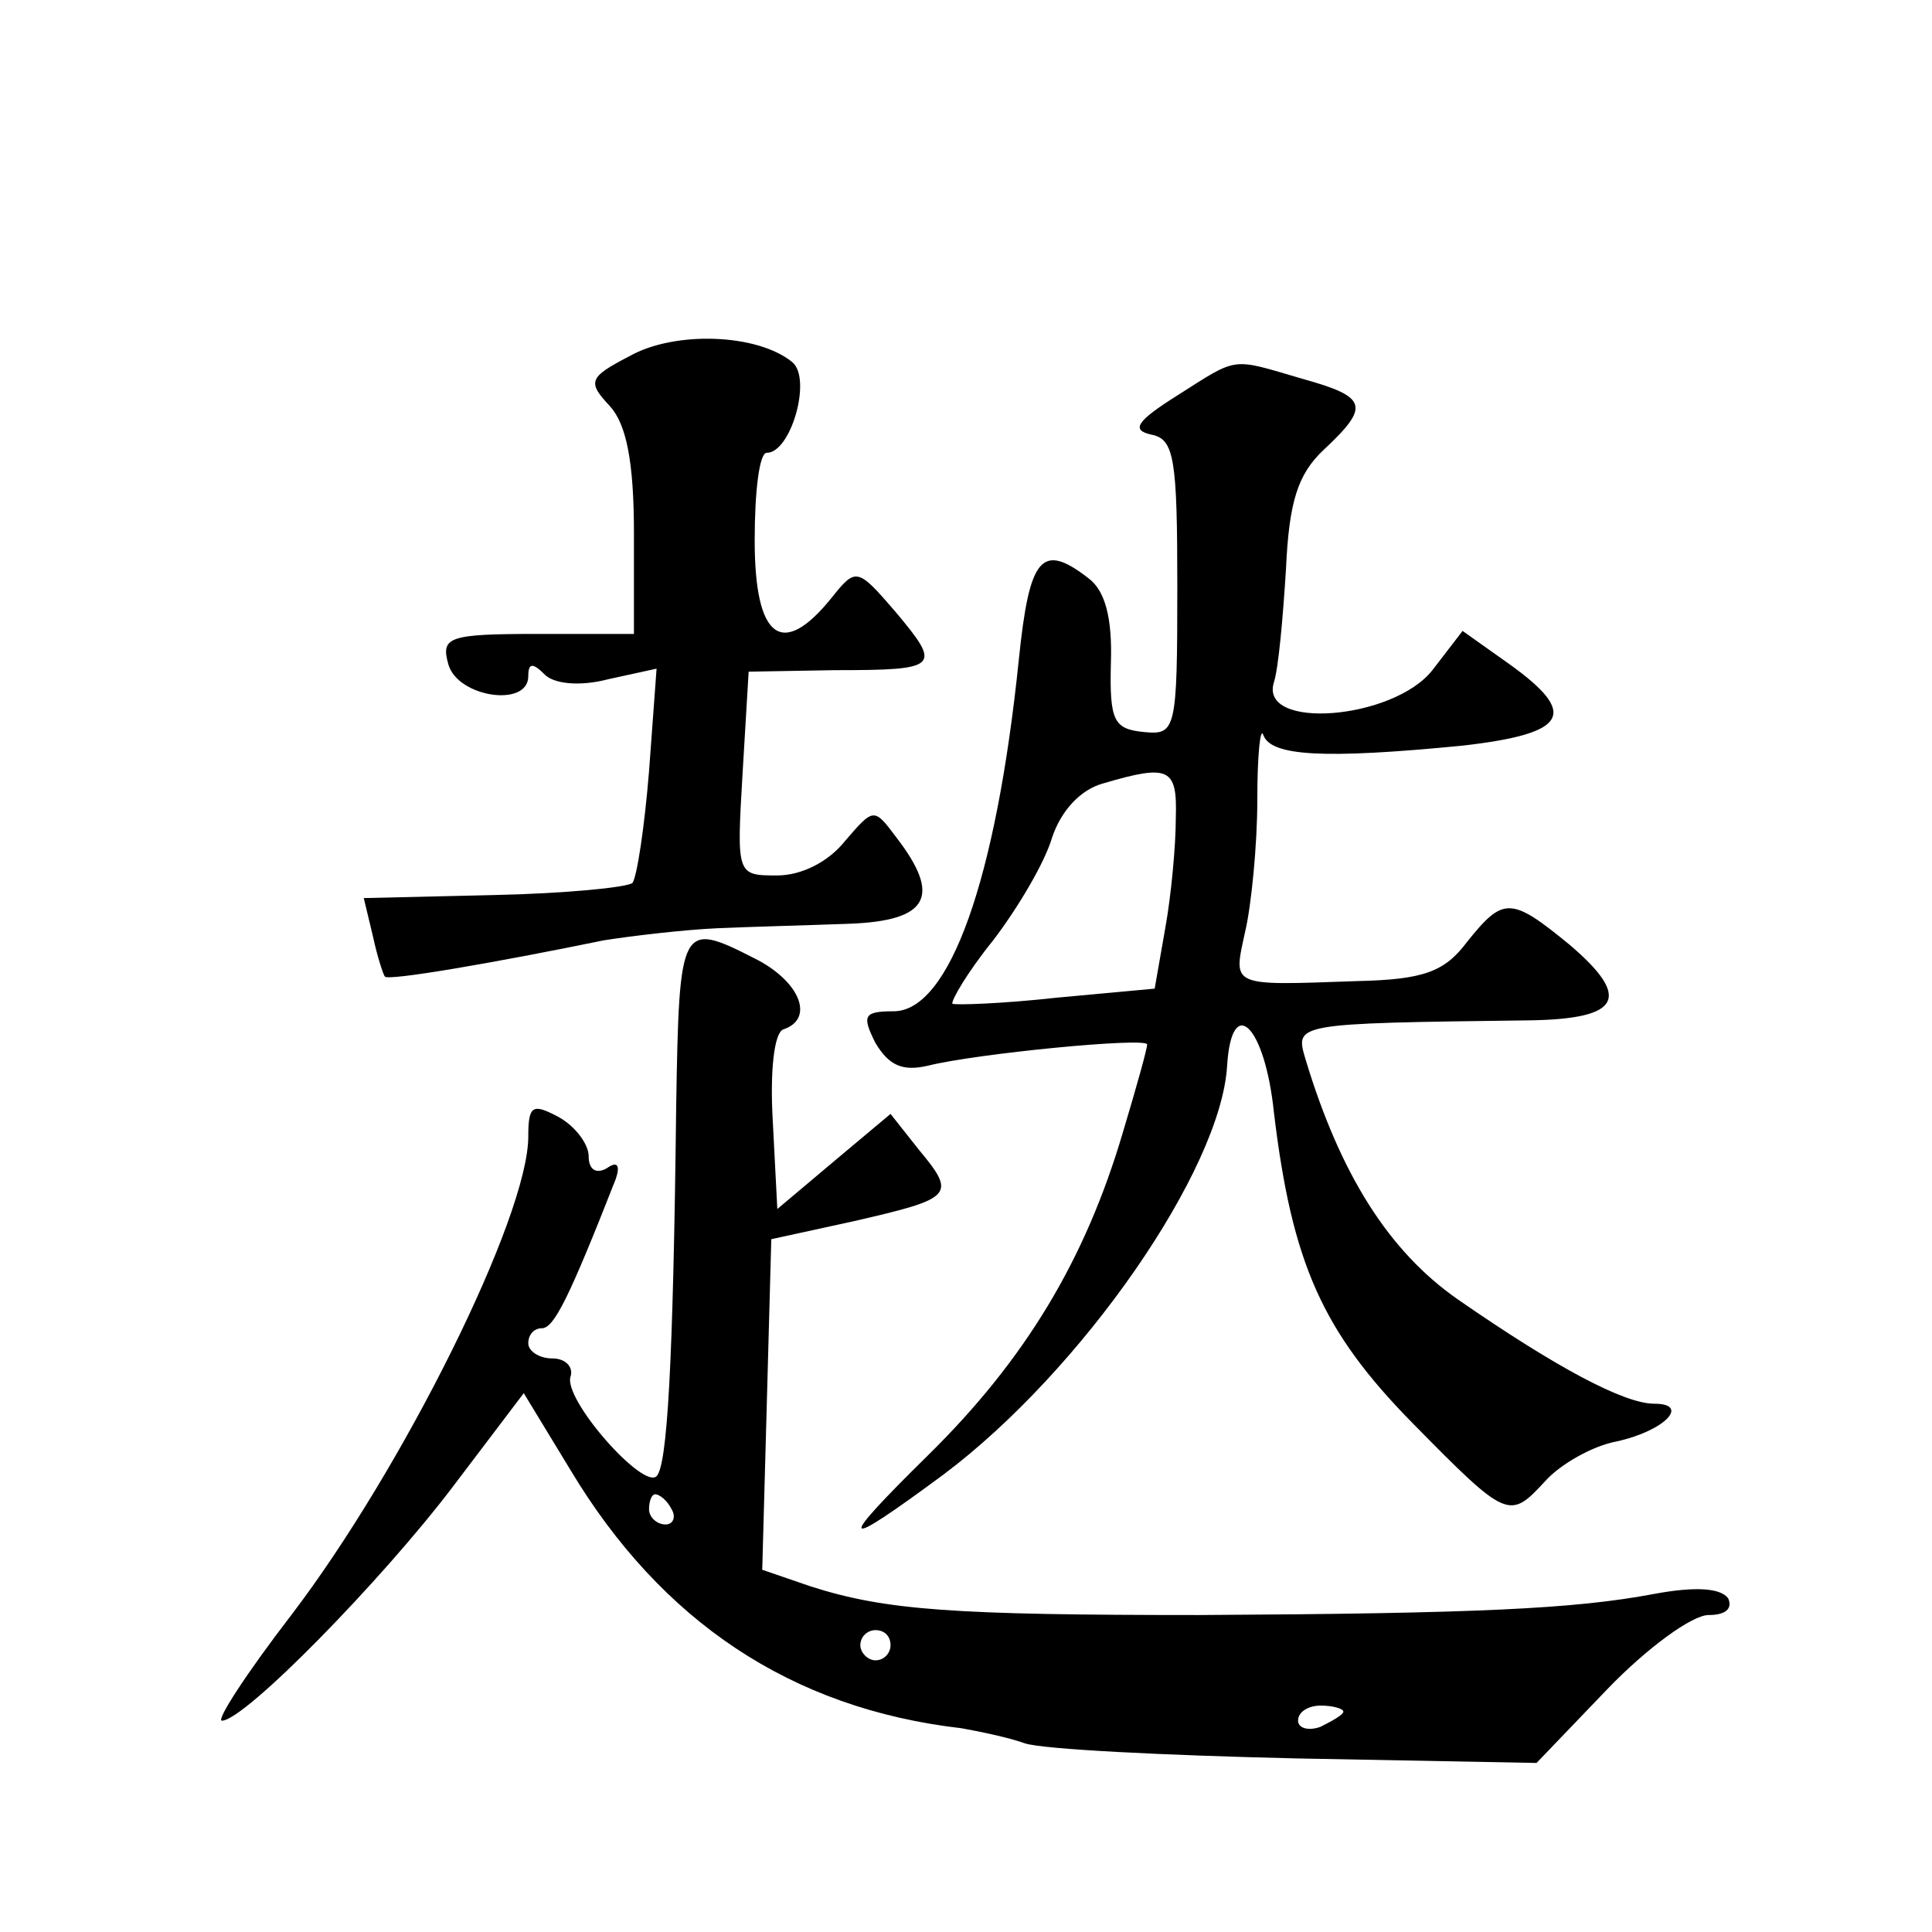 <?xml version="1.0" standalone="no"?>
<!DOCTYPE svg PUBLIC "-//W3C//DTD SVG 20010904//EN"
 "http://www.w3.org/TR/2001/REC-SVG-20010904/DTD/svg10.dtd">
<svg version="1.0" xmlns="http://www.w3.org/2000/svg"
 width="128pt" height="128pt" viewBox="0 0 128 128"
 preserveAspectRatio="xMidYMid meet">
<g transform="translate(0,128) scale(0.1,-0.1)"
fill="#0" stroke="none">
<path d="M417 1044 c-27 -14 -28 -17 -13 -33 11 -12 16 -37 16 -84 l0 -67 -64 0
c-59 0 -64 -2 -59 -20 6 -22 53 -29 53 -8 0 9 3 9 11 1 6 -6 23 -8 42 -3 l32 7
-5 -68 c-3 -37 -8 -70 -11 -74 -4 -3 -45 -7 -92 -8 l-86 -2 6 -25 c3 -14 7 -26
8 -27 2 -3 72 9 145 24 19 3 53 7 75 8 22 1 61 2 88 3 52 2 61 18 31 57 -15 20
-15 20 -34 -2 -11 -14 -29 -23 -45 -23 -27 0 -27 0 -23 68 l4 67 57 1 c70 0 71
2 40 39 -25 29 -26 29 -42 9 -33 -41 -51 -27 -51 38 0 32 3 58 8 58 16 0 30 49
17 60 -23 19 -78 21 -108 4z M780 1018 c-27 -17 -31 -23 -17 -26 15 -3 17 -16 17
-101 0 -95 -1 -98 -22 -96 -20 2 -23 7 -22 46 1 30 -4 48 -15 56 -31 24 -39 14
-46 -54 -15 -146 -46 -233 -83 -233 -20 0 -21 -3 -12 -21 9 -15 18 -19 35 -15 32
8 145 19 145 14 0 -3 -7 -28 -16 -58 -25 -85 -65 -151 -129 -214 -62 -61 -59 -64
10 -13 92 69 184 202 188 271 3 48 25 27 31 -31 12 -100 32 -145 92 -206 63 -64
64 -64 88 -38 10 11 31 23 47 26 32 7 49 25 25 25 -20 0 -65 24 -130 69 -46 32
-78 83 -101 159 -7 24 -9 24 149 26 60 1 67 15 26 50 -39 32 -44 32 -68 2 -15 -20
-29 -25 -73 -26 -85 -3 -82 -4 -74 33 4 17 8 57 8 87 0 30 2 49 4 43 5 -14 40 -16
132 -7 70 8 77 21 31 54 l-31 22 -20 -26 c-26 -33 -115 -40 -105 -8 3 9 6 43 8
75 2 45 8 63 25 79 31 29 29 35 -14 47 -48 14 -42 15 -83 -11z m-1 -280 c0 -18
-3 -51 -7 -73 l-7 -40 -65 -6 c-36 -4 -67 -5 -69 -4 -1 2 10 21 27 42 16 21 34
51 39 68 6 18 19 32 34 36 44 13 49 10 48 -23z M448 548 c-2 -174 -6 -239 -13 -246
-9 -9 -62 51 -57 66 2 6 -3 12 -12 12 -9 0 -16 5 -16 10 0 6 4 10 9 10 8 0 18 20
49 99 3 9 1 12 -6 7 -7 -4 -12 -1 -12 8 0 8 -9 20 -20 26 -17 9 -20 8 -20 -13 0
-53 -83 -220 -157 -317 -30 -39 -50 -70 -46 -70 15 0 106 93 153 155 l47 62 31
-51 c60 -100 146 -158 259 -171 11 -2 31 -6 42 -10 12 -4 93 -8 180 -10 l159 -3
47 49 c26 27 56 49 67 49 11 0 16 4 13 11 -5 7 -22 8 -49 3 -53 -10 -118 -13 -301
-14 -163 0 -208 3 -258 19 l-32 11 3 109 3 110 55 12 c65 15 68 17 43 47 l-19 24
-37 -31 -38 -32 -3 58 c-2 34 1 59 7 61 21 7 11 32 -19 47 -49 25 -50 23 -52 -97z
m-3 -268 c3 -5 1 -10 -4 -10 -6 0 -11 5 -11 10 0 6 2 10 4 10 3 0 8 -4 11 -10z
m145 -90 c0 -5 -4 -10 -10 -10 -5 0 -10 5 -10 10 0 6 5 10 10 10 6 0 10 -4 10 -10z
m300 -44 c0 -2 -7 -6 -15 -10 -8 -3 -15 -1 -15 4 0 6 7 10 15 10 8 0 15 -2 15 -4z"/>
</g>
</svg>
